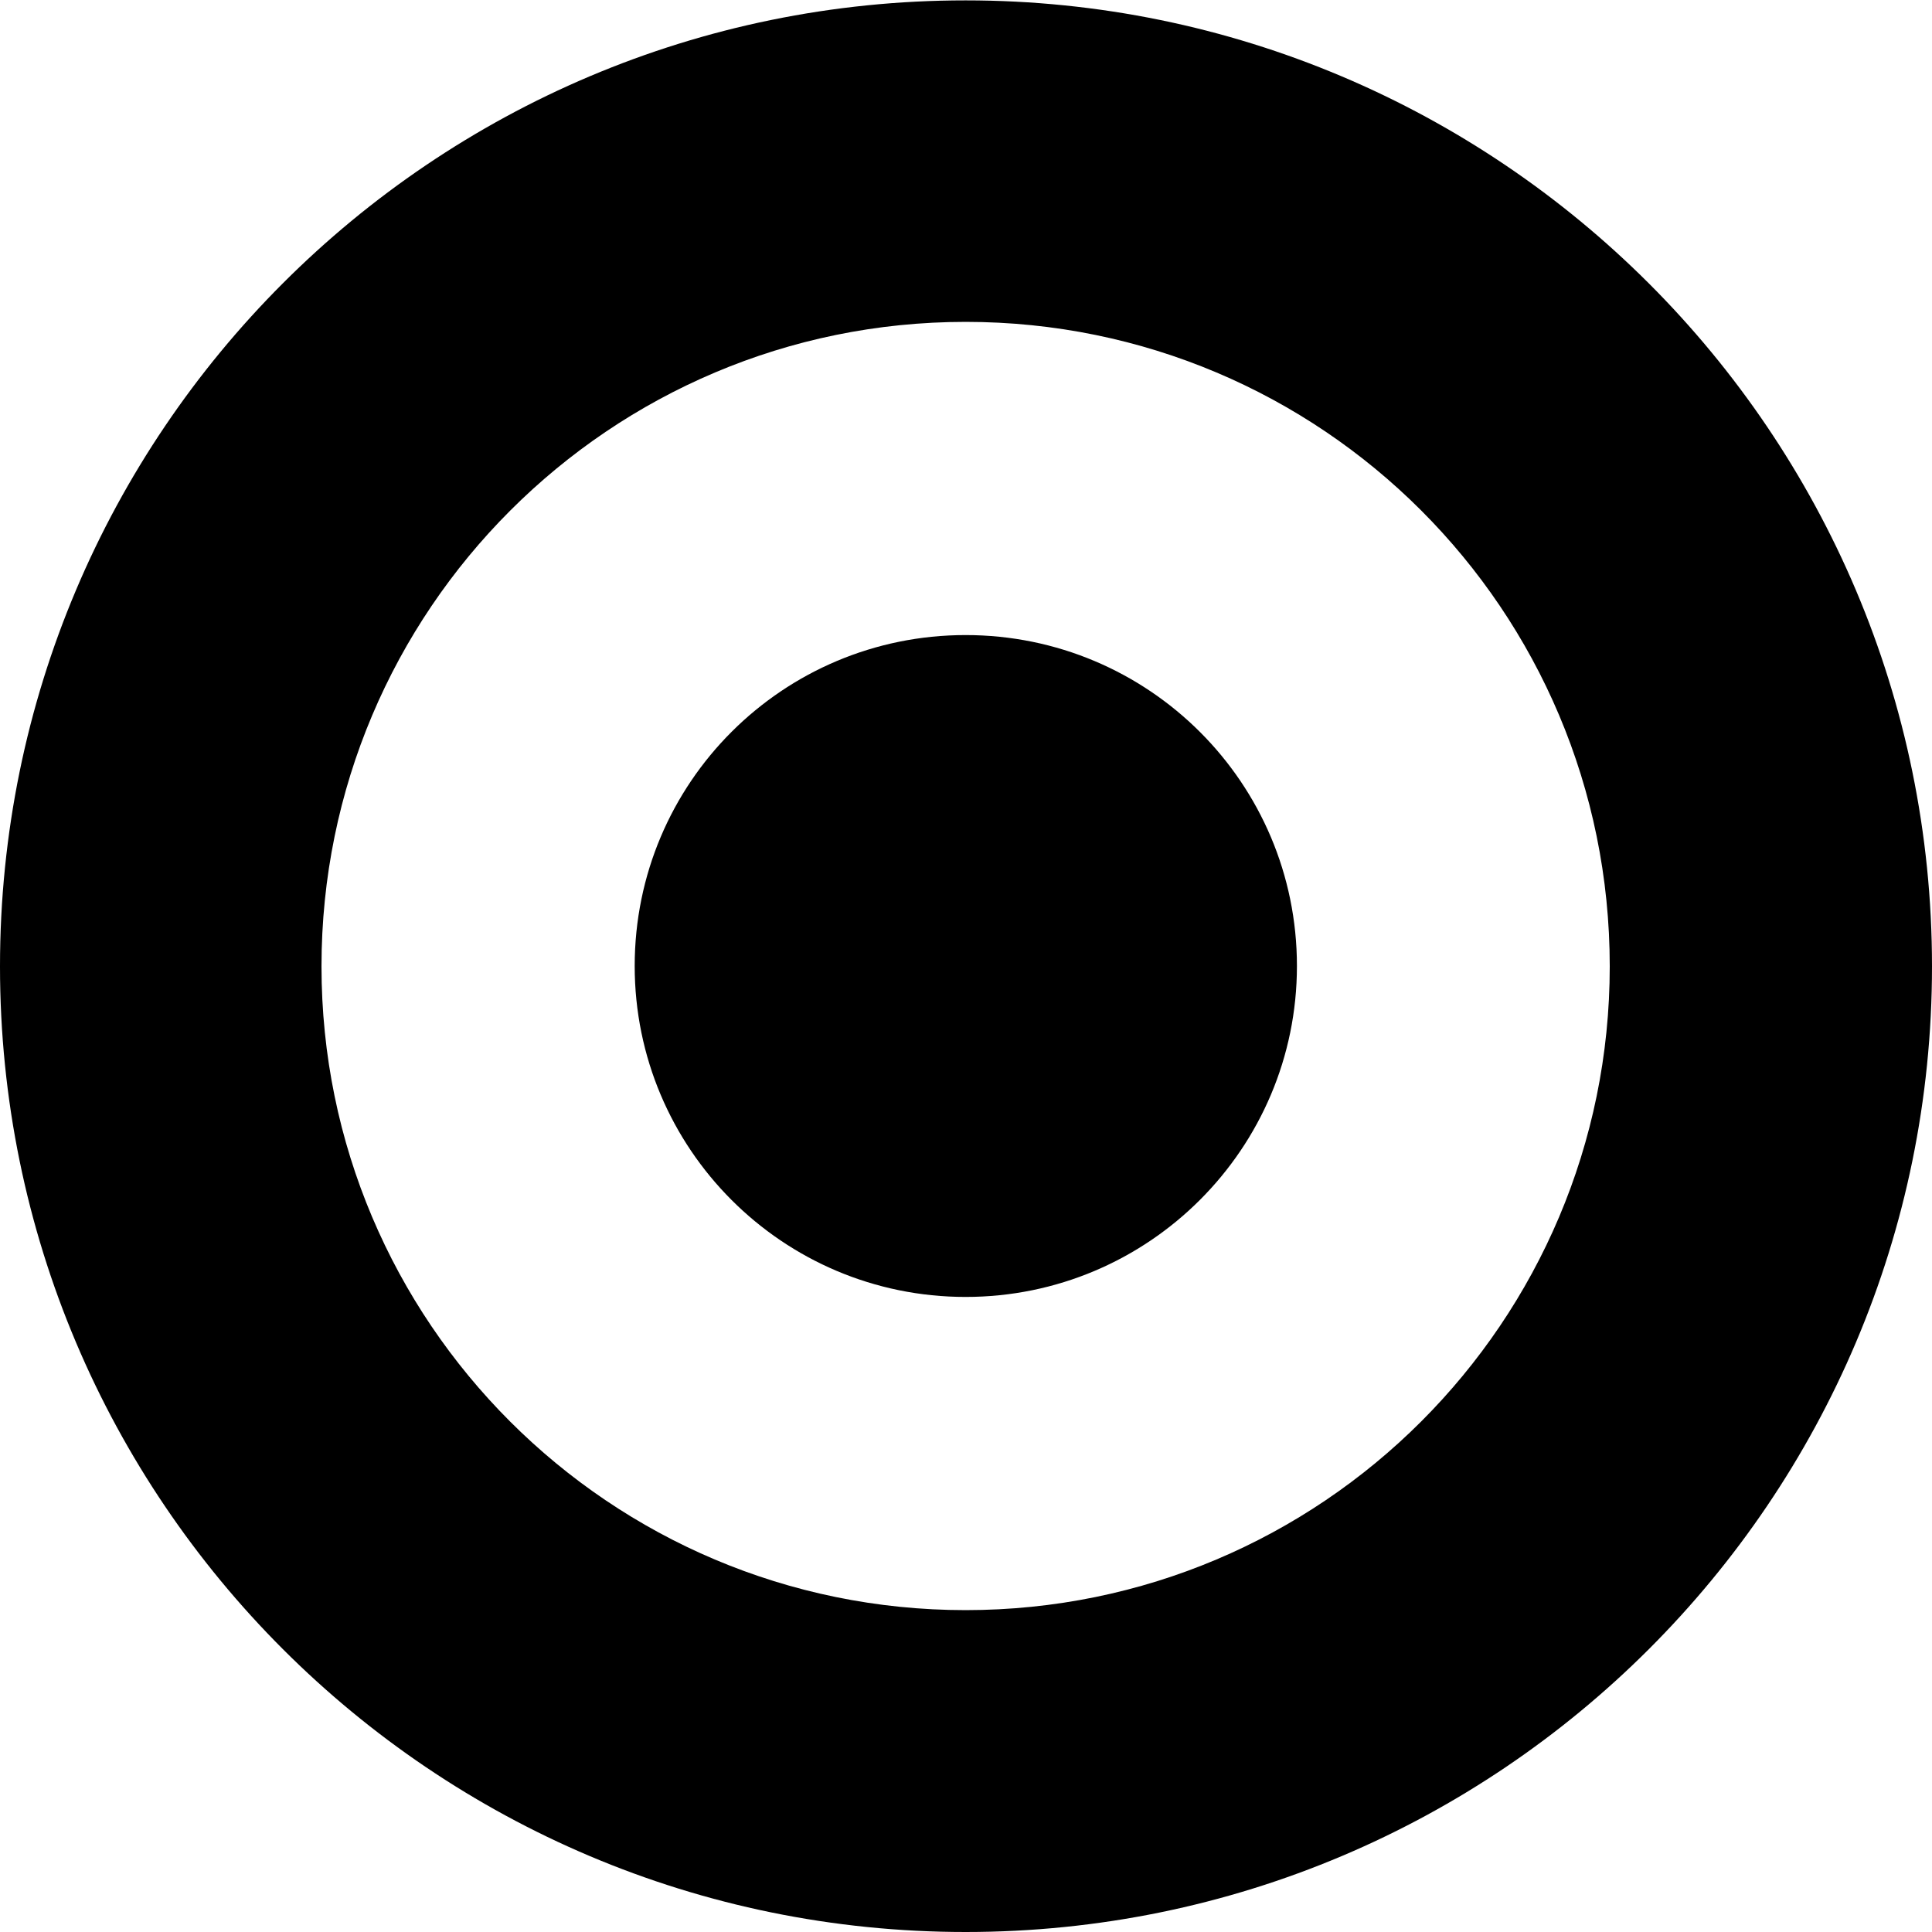 <svg xmlns="http://www.w3.org/2000/svg" xml:space="preserve" viewBox="0 0 512 512"><path d="M255.9 426.7c-94.3 0-170.7-76.4-170.7-170.6 0-94.4 76.5-170.8 170.7-170.8 94.3 0 170.7 76.3 170.7 170.8 0 94.2-76.4 170.6-170.7 170.6m0-426.6C114.6.1 0 114.7 0 256.1 0 397.4 114.6 512 255.9 512 397.3 512 512 397.4 512 256.1 512 114.7 397.2.1 255.9.1m0 168.2c-48.4 0-87.7 39.1-87.7 87.7 0 48.4 39.2 87.7 87.7 87.7s87.8-39.3 87.8-87.7c0-48.5-39.3-87.7-87.8-87.7"/></svg>